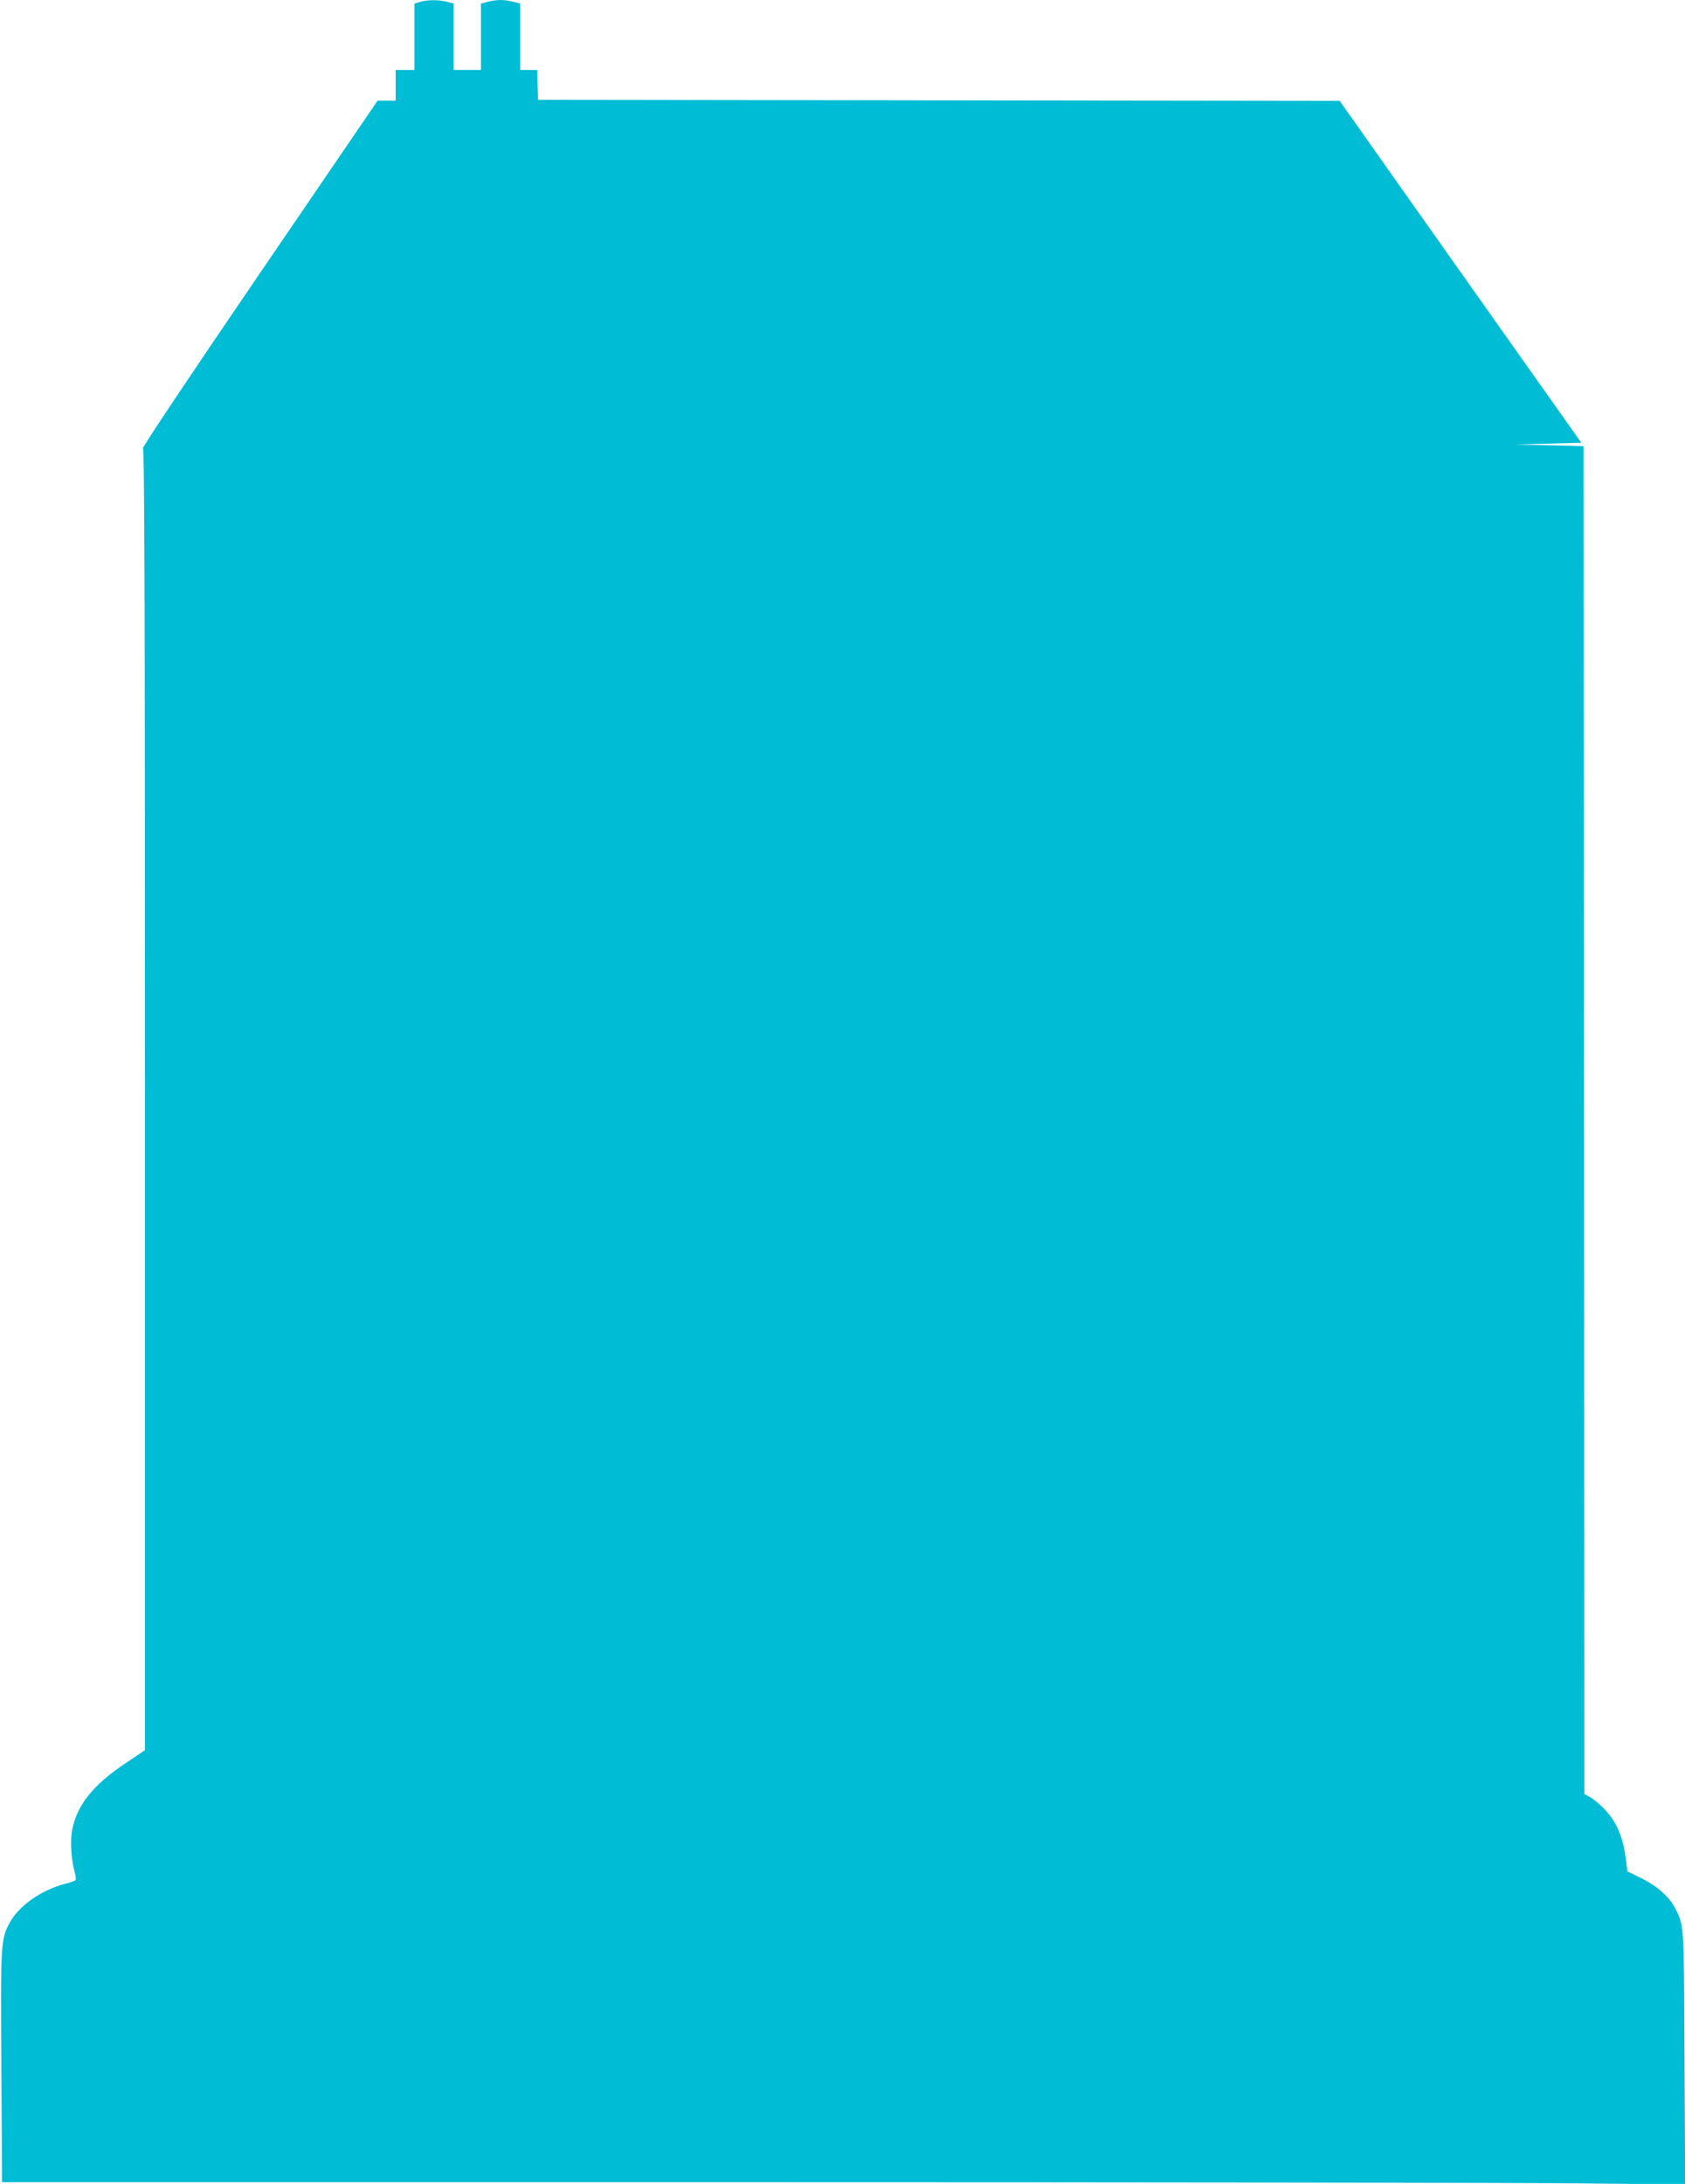<?xml version="1.0" standalone="no"?>
<!DOCTYPE svg PUBLIC "-//W3C//DTD SVG 20010904//EN"
 "http://www.w3.org/TR/2001/REC-SVG-20010904/DTD/svg10.dtd">
<svg version="1.0" xmlns="http://www.w3.org/2000/svg"
 width="988pt" height="1280pt" viewBox="0 0 988 1280"
 preserveAspectRatio="xMidYMid meet">
<g transform="translate(0,1280) scale(0.1,-0.1)"
fill="#00bcd4" stroke="none">
<path d="M2463 12789 l-33 -10 0 -194 0 -195 -55 0 -55 0 0 -90 0 -90 -53 0
-53 0 -694 -1017 c-395 -579 -689 -1018 -682 -1021 9 -3 12 -878 12 -3817 l0
-3813 -112 -75 c-197 -131 -293 -254 -317 -406 -10 -64 -2 -170 19 -241 5 -19
6 -37 2 -41 -4 -3 -29 -12 -57 -19 -142 -37 -274 -129 -328 -229 -52 -95 -54
-119 -49 -848 l4 -673 4327 0 c2379 0 4600 -3 4934 -7 l608 -6 -4 739 c-3 793
-2 777 -55 880 -34 66 -105 130 -197 175 l-83 41 -7 57 c-16 139 -54 230 -124
304 -28 30 -67 62 -86 73 l-35 19 -2 3950 -3 3950 -200 5 -200 5 193 5 194 5
-709 1002 -708 1002 -2350 3 -2350 3 -3 88 -3 87 -49 0 -50 0 0 195 0 194 -37
10 c-21 6 -56 11 -78 11 -22 0 -57 -5 -77 -11 l-38 -10 0 -194 0 -195 -80 0
-80 0 0 195 0 194 -37 10 c-46 13 -116 13 -160 0z"/>
</g>
</svg>
